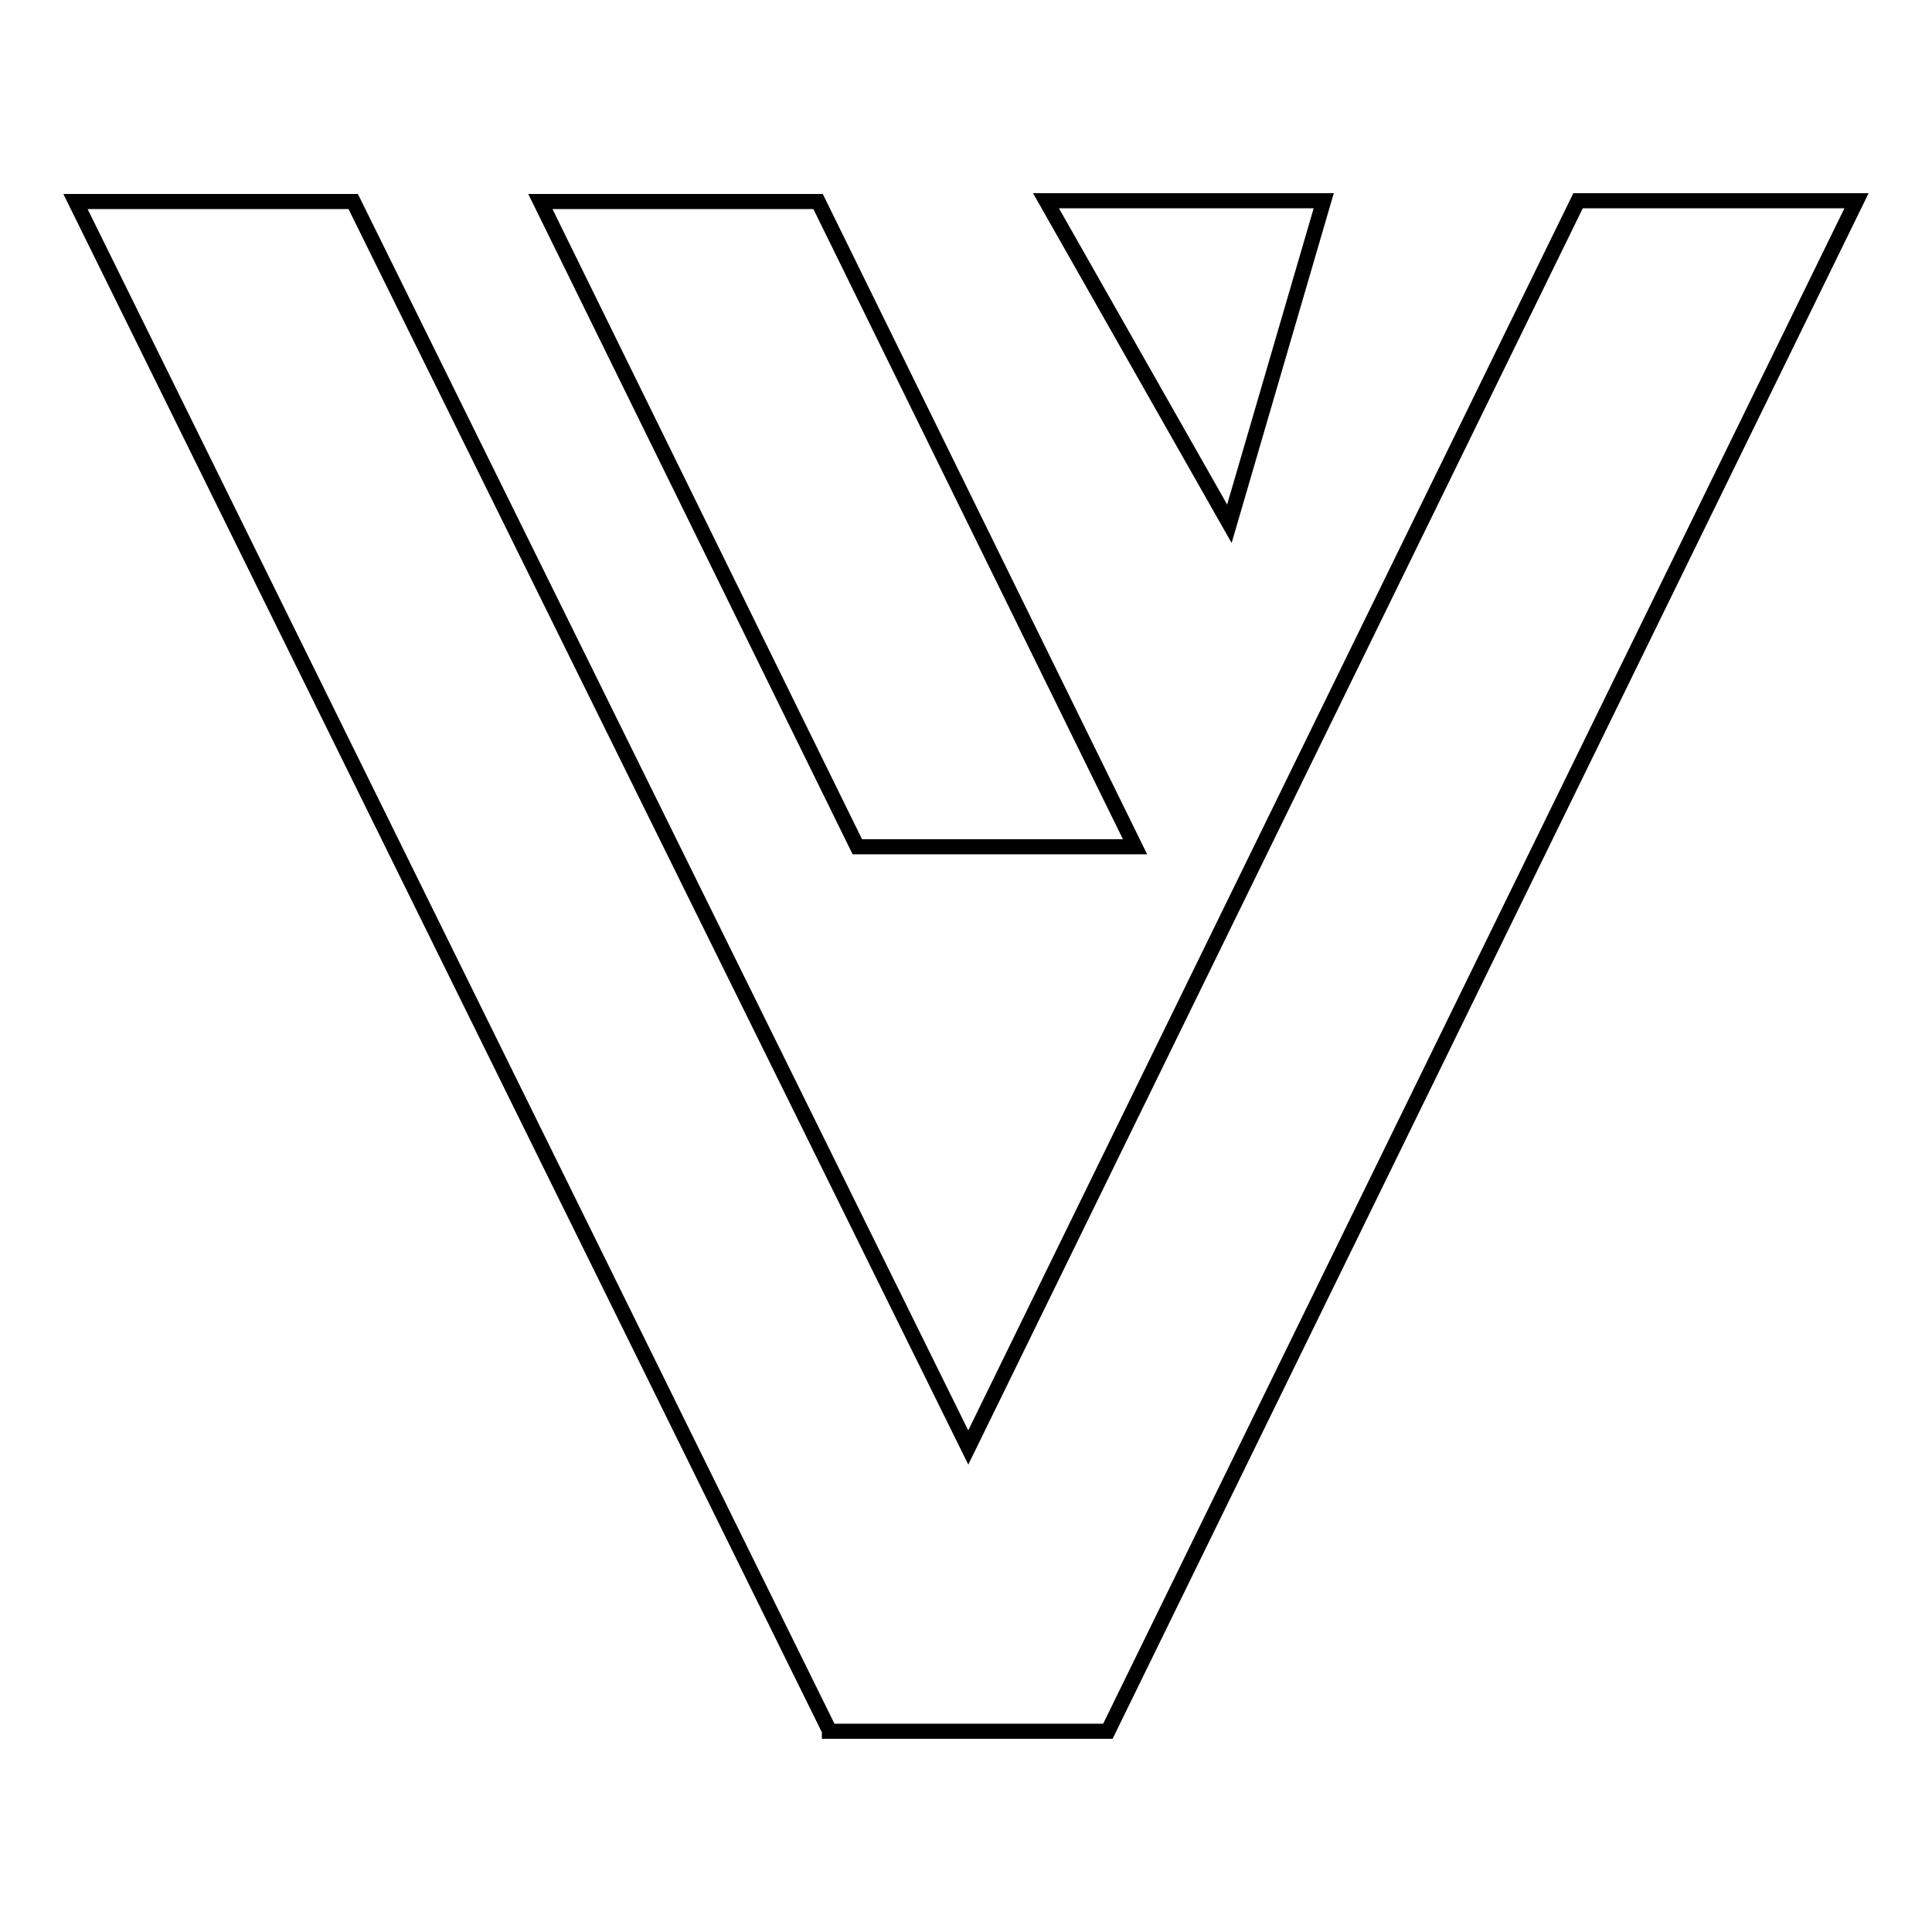 <?xml version="1.0" encoding="utf-8"?>
<!-- Svg Vector Icons : http://www.onlinewebfonts.com/icon -->
<!DOCTYPE svg PUBLIC "-//W3C//DTD SVG 1.1//EN" "http://www.w3.org/Graphics/SVG/1.1/DTD/svg11.dtd">
<svg version="1.1" xmlns="http://www.w3.org/2000/svg" xmlns:xlink="http://www.w3.org/1999/xlink" x="0px" y="0px" viewBox="0 0 256 256" enable-background="new 0 0 256 256" xml:space="preserve">
<g><g><path stroke-width="2" fill-opacity="0" stroke="#000000"  d="M150.4,112.2h-36.8l-42-85.5h36.8L150.4,112.2z"/><path stroke-width="2" fill-opacity="0" stroke="#000000"  d="M162.9,69.4l-24.3-42.8h36.8L162.9,69.4z"/><path stroke-width="2" fill-opacity="0" stroke="#000000"  d="M209.1,26.6l-80.8,165.2L46.8,26.7H10l99.9,202.6l0,0.1h0.1h36.8L246,26.6H209.1z"/></g></g>
</svg>